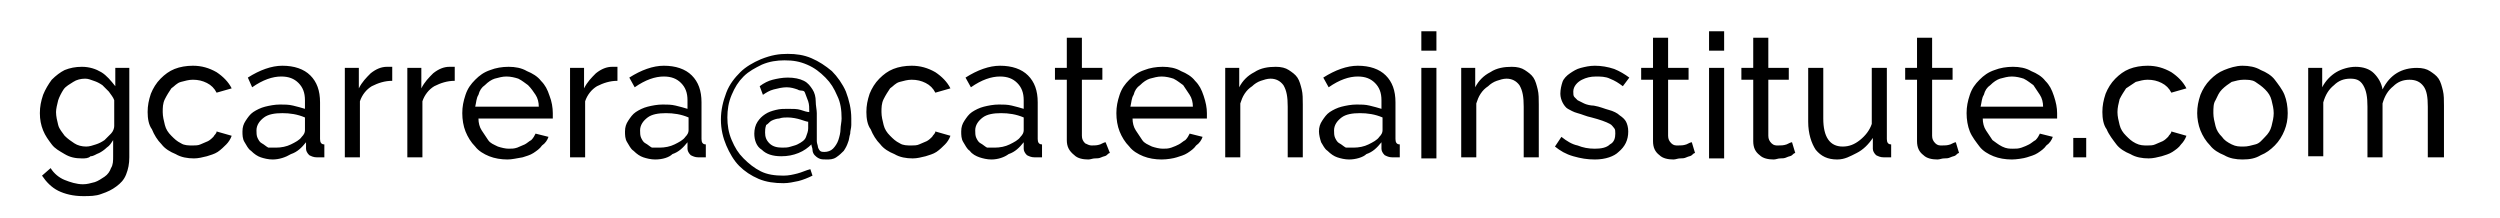 <svg xmlns="http://www.w3.org/2000/svg" xml:space="preserve" style="enable-background:new 0 0 232 20.2" viewBox="0 0 232 20.2"><style>.st0{display:none}.st1{display:inline}</style><g id="gcarrera"><path d="M7.6 14.7c-.6 0-1.1-.1-1.6-.4s-.9-.5-1.2-.9c-.3-.4-.6-.8-.8-1.3-.2-.5-.3-1-.3-1.6 0-.6.1-1.1.3-1.7.2-.5.5-1 .8-1.4.4-.4.8-.7 1.2-.9.5-.2 1-.3 1.6-.3.7 0 1.3.2 1.8.5s.9.8 1.3 1.3V6.3H12v8.3c0 .6-.1 1.1-.3 1.6-.2.5-.5.8-.9 1.1-.4.3-.8.5-1.4.7-.5.2-1.1.2-1.7.2-.9 0-1.7-.2-2.3-.5-.6-.3-1.1-.8-1.5-1.4l.8-.7c.3.5.8.9 1.3 1.1.5.2 1.1.4 1.7.4.4 0 .7-.1 1.1-.2.3-.1.6-.3.9-.5.3-.2.5-.5.6-.8.2-.3.2-.7.2-1.1V13c-.2.3-.3.5-.6.7-.2.2-.5.4-.7.5-.3.1-.5.3-.8.3-.2.2-.5.2-.8.2zm.4-1.1c.3 0 .6-.1.9-.2s.5-.2.8-.4l.6-.6c.2-.2.3-.5.3-.7V9.3c-.1-.3-.3-.5-.5-.8l-.6-.6c-.3-.2-.5-.3-.8-.4-.3-.1-.5-.2-.8-.2-.4 0-.8.1-1.1.3s-.7.4-.9.7c-.2.3-.4.7-.5 1-.1.4-.2.8-.2 1.1 0 .4.1.8.2 1.2.1.4.4.7.6 1 .3.3.6.5.9.7.3.2.7.3 1.1.3zM13.7 10.4c0-.6.1-1.1.3-1.7.2-.5.5-1 .9-1.4.4-.4.8-.7 1.3-.9.5-.2 1.1-.3 1.7-.3.8 0 1.5.2 2.2.6.6.4 1.1.9 1.4 1.5l-1.4.4c-.2-.4-.5-.7-.9-.9-.4-.2-.8-.3-1.3-.3-.4 0-.7.1-1.1.2s-.6.4-.9.6c-.2.3-.4.6-.6 1s-.2.8-.2 1.2c0 .4.1.8.2 1.2.1.4.3.7.6 1s.5.5.9.7c.3.2.7.2 1.1.2.2 0 .5 0 .7-.1.2-.1.5-.2.7-.3.2-.1.4-.3.5-.4.1-.2.3-.3.3-.5l1.4.4c-.1.3-.3.6-.5.8s-.5.5-.8.7c-.3.2-.7.3-1 .4-.4.1-.8.2-1.2.2-.6 0-1.2-.1-1.7-.4-.5-.2-1-.5-1.3-.9-.4-.4-.7-.9-.9-1.4-.3-.4-.4-1-.4-1.6zM25.3 14.8c-.4 0-.8-.1-1.1-.2s-.6-.3-.9-.6c-.3-.2-.4-.5-.6-.8s-.2-.7-.2-1c0-.4.1-.7.3-1 .2-.3.4-.6.7-.8.3-.2.7-.4 1.1-.5s.9-.2 1.4-.2c.4 0 .8 0 1.2.1.4.1.8.2 1.1.3v-.8c0-.7-.2-1.2-.6-1.6-.4-.4-.9-.6-1.6-.6-.8 0-1.7.3-2.7 1l-.4-.9c1.1-.7 2.2-1.1 3.2-1.1 1.1 0 2 .3 2.6.9.6.6.9 1.4.9 2.5v3.4c0 .3.1.5.4.5v1.2h-.7c-.3 0-.5-.1-.7-.2-.2-.2-.3-.4-.3-.6v-.6c-.4.5-.8.9-1.4 1.1-.5.3-1.1.5-1.7.5zm.3-1.1c.5 0 1-.1 1.4-.3.4-.2.8-.4 1-.7.2-.2.3-.4.3-.6v-1.2c-.7-.3-1.4-.4-2.1-.4-.7 0-1.3.1-1.7.4-.4.3-.7.7-.7 1.2 0 .2 0 .5.1.7.1.2.2.4.4.5.2.1.4.3.6.4h.7zM36.4 7.5c-.7 0-1.3.2-1.9.5-.5.3-.9.8-1.1 1.4v5.2H32V6.3h1.3v1.9c.3-.6.7-1 1.1-1.4.5-.4 1-.6 1.5-.6h.5v1.3zM42.2 7.5c-.7 0-1.3.2-1.9.5-.5.3-.9.8-1.1 1.4v5.2h-1.4V6.3h1.3v1.9c.3-.6.7-1 1.1-1.4.5-.4 1-.6 1.5-.6h.5v1.3zM47.1 14.8c-.6 0-1.2-.1-1.7-.3-.5-.2-1-.5-1.3-.9-.4-.4-.7-.9-.9-1.4s-.3-1.1-.3-1.7.1-1.1.3-1.7.5-1 .9-1.4c.4-.4.8-.7 1.4-.9.5-.2 1.1-.3 1.7-.3.6 0 1.2.1 1.7.4.5.2 1 .5 1.3.9.4.4.6.8.8 1.4.2.5.3 1.1.3 1.6v.5h-6.9c0 .4.1.8.3 1.1l.6.9c.2.3.5.4.9.6.3.1.7.2 1 .2.3 0 .5 0 .8-.1.2-.1.5-.2.7-.3.2-.1.4-.3.6-.4.2-.2.3-.4.4-.6l1.2.3c-.1.3-.3.6-.6.8-.2.3-.5.5-.8.7-.3.2-.7.3-1 .4-.6.1-1 .2-1.4.2zM50 9.9c0-.4-.1-.8-.3-1.1s-.4-.6-.7-.9c-.3-.2-.5-.4-.9-.6-.3-.1-.7-.2-1.1-.2-.4 0-.7.1-1.1.2-.3.1-.6.3-.9.6-.3.2-.5.5-.6.9-.2.3-.2.7-.3 1.1H50zM57.3 7.5c-.7 0-1.3.2-1.9.5-.5.3-.9.8-1.1 1.4v5.2h-1.4V6.3h1.3v1.9c.3-.6.7-1 1.1-1.4.5-.4 1-.6 1.5-.6h.5v1.3zM60.8 14.8c-.4 0-.8-.1-1.1-.2s-.6-.3-.9-.6c-.3-.2-.4-.5-.6-.8s-.2-.7-.2-1c0-.4.1-.7.3-1 .2-.3.4-.6.7-.8.3-.2.7-.4 1.1-.5s.9-.2 1.4-.2c.4 0 .8 0 1.2.1.4.1.8.2 1.1.3v-.8c0-.7-.2-1.2-.6-1.6-.4-.4-.9-.6-1.6-.6-.8 0-1.7.3-2.7 1l-.5-.9c1.1-.7 2.2-1.1 3.2-1.1 1.1 0 2 .3 2.6.9.6.6.9 1.4.9 2.5v3.4c0 .3.1.5.4.5v1.2h-.7c-.3 0-.5-.1-.7-.2-.2-.2-.3-.4-.3-.6v-.6c-.4.5-.8.9-1.4 1.1-.3.3-.9.5-1.6.5zm.4-1.1c.5 0 1-.1 1.4-.3.4-.2.8-.4 1-.7.2-.2.3-.4.3-.6v-1.2c-.7-.3-1.4-.4-2.1-.4-.7 0-1.3.1-1.7.4-.4.3-.7.7-.7 1.2 0 .2 0 .5.1.7.1.2.2.4.4.5.2.1.4.3.6.4h.7zM73.1 5c.8 0 1.5.1 2.2.4.7.3 1.3.7 1.9 1.2.5.5 1 1.2 1.3 1.9.3.8.5 1.6.5 2.5v.6c0 .3-.1.5-.1.8-.1.3-.1.6-.2.8-.1.3-.2.5-.4.8-.2.2-.4.4-.7.6s-.6.2-.9.2c-.3 0-.5 0-.7-.1-.2-.1-.3-.2-.4-.3-.1-.1-.2-.3-.2-.5s-.1-.3-.1-.5c-.3.3-.7.6-1.2.8-.5.2-1 .3-1.6.3-.8 0-1.4-.2-1.8-.6-.5-.3-.7-.9-.7-1.5 0-.4.1-.8.3-1.1.2-.3.4-.5.7-.7.3-.2.6-.3 1-.4.4-.1.7-.1 1.1-.1.5 0 .9 0 1.2.1s.6.2.8.2c0-.4 0-.7-.1-1-.1-.3-.2-.5-.3-.8s-.4-.1-.7-.3c-.3-.1-.6-.2-1-.2s-.8.1-1.2.2c-.4.1-.7.3-1 .5l-.3-.8c.4-.3.8-.5 1.2-.6.4-.1.9-.2 1.4-.2.6 0 1.1.1 1.5.3.4.2.6.5.8.8.2.3.3.7.3 1.1 0 .4.1.8.1 1.1V13.1c0 .2.1.4.1.5s.1.3.2.4c.1.1.3.1.4.1.3 0 .6-.1.8-.3.2-.2.4-.5.5-.8.1-.3.2-.7.2-1s.1-.7.1-1c0-.8-.1-1.5-.4-2.1-.3-.7-.6-1.2-1.1-1.7-.5-.5-1-.9-1.7-1.2s-1.3-.4-2.1-.4c-.7 0-1.4.1-2.1.4-.6.3-1.2.6-1.7 1.1s-.8 1-1.1 1.7c-.3.7-.4 1.4-.4 2.1 0 .7.1 1.4.4 2.1s.6 1.2 1.1 1.7 1 .9 1.6 1.2c.6.3 1.3.4 2.1.4.5 0 .9-.1 1.3-.2s.8-.3 1.2-.4l.2.6c-.4.2-.9.4-1.3.5-.5.1-.9.2-1.4.2-.8 0-1.6-.1-2.3-.4s-1.3-.7-1.8-1.2-.9-1.2-1.2-1.9c-.3-.7-.5-1.5-.5-2.4 0-.9.2-1.7.5-2.5s.8-1.4 1.3-1.9 1.2-.9 1.9-1.2c1-.4 1.7-.5 2.5-.5zm.9 8.4c.4-.2.7-.4.8-.7.1-.3.2-.5.2-.8v-.6c-.1 0-.4-.1-.7-.2-.3-.1-.8-.2-1.2-.2-.3 0-.5 0-.8.1-.2 0-.5.1-.7.2s-.3.3-.5.4c-.1.3-.1.5-.1.7 0 .4.1.7.4 1 .3.3.7.4 1.2.4.3 0 .5 0 .8-.1s.4-.1.6-.2zM80.4 10.4c0-.6.1-1.1.3-1.7.2-.5.5-1 .9-1.4.4-.4.8-.7 1.3-.9.5-.2 1.1-.3 1.7-.3.8 0 1.5.2 2.2.6.6.4 1.1.9 1.4 1.5l-1.4.4c-.2-.4-.5-.7-.9-.9-.4-.2-.8-.3-1.3-.3-.4 0-.7.1-1.1.2s-.6.4-.9.6c-.2.3-.4.6-.6 1s-.2.8-.2 1.2c0 .4.1.8.2 1.2.1.4.3.7.6 1s.5.5.9.7c.3.2.7.2 1.1.2.2 0 .5 0 .7-.1.2-.1.5-.2.7-.3.2-.1.4-.3.5-.4.1-.2.3-.3.3-.5l1.4.4c-.1.3-.3.6-.5.8s-.5.5-.8.7c-.3.2-.7.3-1 .4-.4.1-.8.2-1.2.2-.6 0-1.2-.1-1.7-.4-.5-.2-1-.5-1.3-.9-.4-.4-.7-.9-.9-1.4-.3-.4-.4-1-.4-1.6zM92 14.8c-.4 0-.8-.1-1.1-.2s-.7-.3-.9-.6c-.3-.2-.4-.5-.6-.8s-.2-.7-.2-1c0-.4.1-.7.3-1 .2-.3.4-.6.7-.8.3-.2.7-.4 1.1-.5s.9-.2 1.4-.2c.4 0 .8 0 1.2.1.4.1.8.2 1.1.3v-.8c0-.7-.2-1.2-.6-1.6-.4-.4-.9-.6-1.6-.6-.8 0-1.7.3-2.7 1l-.5-.9c1.1-.7 2.2-1.1 3.2-1.1 1.1 0 2 .3 2.6.9.6.6.9 1.4.9 2.5v3.4c0 .3.1.5.4.5v1.2H96c-.3 0-.5-.1-.7-.2-.2-.2-.3-.4-.3-.6v-.6c-.4.5-.8.9-1.4 1.1-.4.3-1 .5-1.6.5zm.3-1.1c.5 0 1-.1 1.4-.3.4-.2.8-.4 1-.7.2-.2.3-.4.3-.6v-1.2c-.7-.3-1.4-.4-2.1-.4-.7 0-1.3.1-1.7.4-.4.3-.7.7-.7 1.2 0 .2 0 .5.1.7.1.2.2.4.4.5.2.1.4.3.6.4h.7zM103 14.2c-.1 0-.2.1-.3.2-.1.1-.3.1-.5.2s-.4.1-.6.1-.4.1-.6.1c-.5 0-1-.1-1.3-.4-.5-.4-.7-.8-.7-1.4V7.4h-1.1V6.3H99V3.5h1.4v2.8h1.9v1.1h-1.9v5.2c0 .3.1.5.3.7.2.1.4.2.6.2.3 0 .5 0 .8-.1.2-.1.4-.2.5-.2l.4 1zM107.8 14.8c-.6 0-1.2-.1-1.7-.3-.5-.2-1-.5-1.3-.9-.4-.4-.7-.9-.9-1.4s-.3-1.1-.3-1.7.1-1.1.3-1.7.5-1 .9-1.4c.4-.4.8-.7 1.4-.9.5-.2 1.1-.3 1.7-.3.6 0 1.2.1 1.7.4.5.2 1 .5 1.3.9.4.4.6.8.8 1.4s.3 1.1.3 1.6v.5h-6.9c0 .4.1.8.3 1.1l.6.9c.2.3.5.4.9.6.3.1.7.2 1 .2.3 0 .5 0 .8-.1s.5-.2.7-.3c.2-.1.4-.3.6-.4.2-.2.3-.4.4-.6l1.2.3c-.1.3-.3.6-.6.8-.2.3-.5.5-.8.7-.3.2-.7.3-1 .4s-.9.2-1.4.2zm2.9-4.9c0-.4-.1-.8-.3-1.1l-.6-.9c-.3-.2-.5-.4-.9-.6-.3-.1-.7-.2-1.1-.2-.4 0-.7.1-1.1.2-.3.1-.6.3-.9.6-.3.2-.5.5-.6.9-.2.3-.2.7-.3 1.1h5.8zM120.9 14.6h-1.4V9.9c0-.9-.1-1.5-.4-2-.3-.4-.7-.6-1.2-.6-.3 0-.6.1-.9.2-.3.1-.6.3-.8.5-.3.2-.5.4-.7.7-.2.3-.3.6-.4.9v5h-1.4V6.3h1.3v1.8c.3-.6.8-1.1 1.4-1.4.6-.4 1.3-.5 2-.5.5 0 .9.1 1.2.3.3.2.6.4.8.7.2.3.3.7.4 1.1s.1.9.1 1.4v4.9zM125.2 14.8c-.4 0-.8-.1-1.1-.2-.3-.1-.6-.3-.9-.6-.3-.2-.4-.5-.6-.8-.1-.3-.2-.7-.2-1 0-.4.1-.7.3-1 .2-.3.4-.6.7-.8.3-.2.7-.4 1.1-.5s.9-.2 1.4-.2c.4 0 .8 0 1.2.1.4.1.8.2 1.1.3v-.8c0-.7-.2-1.2-.6-1.6s-.9-.6-1.6-.6c-.8 0-1.7.3-2.7 1l-.5-.9c1.1-.7 2.2-1.1 3.2-1.1 1.1 0 2 .3 2.6.9.6.6.9 1.4.9 2.5v3.4c0 .3.1.5.4.5v1.2h-.7c-.3 0-.5-.1-.7-.2-.2-.2-.3-.4-.3-.6v-.6c-.4.5-.8.9-1.4 1.1-.3.3-1 .5-1.6.5zm.4-1.1c.5 0 1-.1 1.4-.3.4-.2.8-.4 1-.7.2-.2.3-.4.3-.6v-1.2c-.7-.3-1.4-.4-2.1-.4-.7 0-1.3.1-1.7.4-.4.3-.7.7-.7 1.2 0 .2 0 .5.1.7.1.2.2.4.4.5s.4.3.6.4h.7zM131.9 4.7V2.9h1.4v1.8h-1.4zm0 9.9V6.3h1.4v8.4h-1.4zM142.8 14.6h-1.4V9.9c0-.9-.1-1.5-.4-2-.3-.4-.7-.6-1.2-.6-.3 0-.6.1-.9.2-.3.1-.6.3-.8.5-.3.2-.5.4-.7.7-.2.3-.3.6-.4.9v5h-1.4V6.3h1.3v1.8c.3-.6.8-1.1 1.4-1.4.6-.4 1.3-.5 2-.5.5 0 .9.1 1.2.3.3.2.6.4.8.7.2.3.3.7.4 1.1s.1.9.1 1.4v4.9zM148 14.8c-.7 0-1.3-.1-2-.3s-1.2-.5-1.7-.9l.6-.9c.5.4 1 .7 1.5.8.5.2 1 .3 1.6.3.6 0 1.1-.1 1.4-.4.4-.2.5-.6.5-1 0-.2 0-.4-.1-.5-.1-.1-.2-.3-.4-.4-.2-.1-.4-.2-.7-.3-.3-.1-.6-.2-1-.3-.5-.1-.9-.3-1.3-.4-.4-.1-.7-.3-.9-.4s-.4-.4-.5-.6c-.1-.2-.2-.5-.2-.8 0-.4.1-.8.2-1.1s.4-.6.7-.8c.3-.2.6-.4 1-.5.4-.1.8-.2 1.3-.2.6 0 1.2.1 1.8.3.5.2 1 .5 1.4.8l-.6.8c-.4-.3-.7-.5-1.2-.7-.4-.2-.9-.2-1.3-.2-.5 0-.9.1-1.3.3s-.8.6-.8 1.1c0 .2 0 .4.1.5l.3.3.6.3c.2.1.6.2.9.2.6.1 1 .3 1.4.4.4.1.8.3 1 .5.3.2.5.4.6.6.1.2.2.5.2.9 0 .8-.3 1.4-.9 1.9-.4.4-1.2.7-2.2.7zM157.3 14.2c-.1 0-.2.1-.3.2s-.3.1-.5.2-.4.1-.6.1-.4.1-.6.1c-.5 0-1-.1-1.3-.4-.4-.3-.6-.7-.6-1.3V7.4h-1.1V6.3h1.1V3.5h1.4v2.8h1.9v1.1h-1.9v5.2c0 .3.1.5.3.7s.4.2.6.2c.3 0 .5 0 .8-.1.2-.1.4-.2.5-.2l.3 1zM158.6 4.7V2.9h1.4v1.8h-1.4zm0 9.9V6.3h1.4v8.4h-1.4zM166.6 14.2c-.1 0-.2.1-.3.2s-.3.1-.5.2-.4.1-.6.1-.4.1-.6.1c-.5 0-1-.1-1.3-.4-.4-.3-.6-.7-.6-1.3V7.4h-1.1V6.3h1.1V3.5h1.4v2.8h1.9v1.1h-1.9v5.2c0 .3.1.5.3.7s.4.2.6.2c.3 0 .5 0 .8-.1.2-.1.4-.2.5-.2l.3 1zM170.5 14.8c-.9 0-1.5-.3-2-.9-.4-.6-.7-1.5-.7-2.6v-5h1.4V11c0 1.7.6 2.6 1.8 2.6.6 0 1.1-.2 1.6-.6.5-.4.9-.9 1.1-1.5V6.3h1.4v6.6c0 .3.1.5.4.5v1.2h-.7c-.3 0-.5-.1-.7-.2-.2-.2-.3-.4-.3-.6v-1c-.4.6-.9 1.1-1.5 1.4s-1.1.6-1.8.6zM181.8 14.2c-.1 0-.2.1-.3.2s-.3.1-.5.2-.4.1-.6.1-.4.1-.6.1c-.5 0-1-.1-1.3-.4-.4-.3-.6-.7-.6-1.3V7.4h-1.1V6.3h1.1V3.5h1.4v2.8h1.9v1.1h-1.9v5.2c0 .3.1.5.3.7s.4.2.6.2c.3 0 .5 0 .8-.1.2-.1.4-.2.5-.2l.3 1zM186.7 14.8c-.6 0-1.2-.1-1.7-.3-.5-.2-1-.5-1.3-.9s-.7-.9-.9-1.4-.3-1.1-.3-1.7.1-1.1.3-1.7.5-1 .9-1.4c.4-.4.8-.7 1.4-.9.5-.2 1.1-.3 1.7-.3.6 0 1.2.1 1.7.4.5.2 1 .5 1.3.9.4.4.6.8.8 1.4s.3 1.1.3 1.6v.5H184c0 .4.1.8.3 1.1l.6.9c.3.2.5.4.9.6s.7.2 1 .2c.3 0 .5 0 .8-.1s.5-.2.7-.3c.2-.1.4-.3.6-.4.2-.2.3-.4.4-.6l1.2.3c-.1.3-.3.6-.6.8-.2.3-.5.5-.8.7-.3.2-.7.3-1 .4s-1 .2-1.4.2zm2.9-4.9c0-.4-.1-.8-.3-1.1l-.6-.9c-.3-.2-.5-.4-.9-.6-.3-.1-.7-.2-1.1-.2-.4 0-.7.1-1.1.2-.3.1-.6.3-.9.6-.3.2-.5.5-.6.9-.2.3-.2.7-.3 1.1h5.8zM192.4 14.6v-1.8h1.2v1.8h-1.2zM195.1 10.4c0-.6.1-1.1.3-1.7.2-.5.5-1 .9-1.4.4-.4.8-.7 1.3-.9.5-.2 1.1-.3 1.7-.3.8 0 1.5.2 2.2.6.6.4 1.1.9 1.4 1.5l-1.4.4c-.2-.4-.5-.7-.9-.9-.4-.2-.8-.3-1.3-.3-.4 0-.7.1-1.1.2l-.9.6c-.2.3-.4.6-.6 1-.1.4-.2.8-.2 1.2 0 .4.1.8.2 1.2s.3.7.6 1 .5.5.9.7.7.2 1.1.2c.2 0 .5 0 .7-.1.2-.1.5-.2.7-.3.2-.1.4-.3.5-.4.1-.2.3-.3.3-.5l1.4.4c-.1.3-.3.6-.5.8-.2.3-.5.5-.8.7-.3.2-.7.3-1 .4-.4.1-.8.2-1.2.2-.6 0-1.2-.1-1.7-.4-.5-.2-1-.5-1.3-.9s-.7-.9-.9-1.4c-.3-.4-.4-1-.4-1.6zM208.1 14.8c-.6 0-1.2-.1-1.7-.4-.5-.2-1-.5-1.3-.9-.4-.4-.7-.9-.9-1.4s-.3-1.1-.3-1.6c0-.6.1-1.1.3-1.7.2-.5.5-1 .9-1.4s.8-.7 1.3-.9c.5-.2 1.1-.4 1.7-.4.6 0 1.2.1 1.7.4.5.2 1 .5 1.3.9s.7.9.9 1.4c.2.5.3 1.1.3 1.7 0 .6-.1 1.1-.3 1.6-.2.5-.5 1-.9 1.4s-.8.7-1.3.9c-.5.3-1 .4-1.7.4zm-2.7-4.3c0 .4.1.8.2 1.2.1.4.3.7.6 1 .2.3.5.5.9.7s.7.2 1.1.2.7-.1 1.1-.2.6-.4.9-.7.5-.6.6-1c.1-.4.2-.8.2-1.2 0-.4-.1-.8-.2-1.2-.1-.4-.3-.7-.6-1-.3-.3-.6-.5-.9-.7s-.7-.2-1.1-.2-.7.1-1.1.2c-.3.2-.6.4-.9.7-.3.3-.4.6-.6 1-.2.3-.2.7-.2 1.2zM226.7 14.6h-1.4V9.9c0-.9-.1-1.5-.4-1.9-.3-.4-.7-.6-1.3-.6-.6 0-1.1.2-1.5.6-.5.4-.8.9-1 1.6v5h-1.4V9.9c0-.9-.1-1.5-.4-2s-.7-.6-1.2-.6c-.6 0-1.1.2-1.5.6-.5.4-.8.9-1 1.6v5h-1.4V6.3h1.3v1.8c.3-.6.8-1.1 1.3-1.4s1.2-.5 1.8-.5c.7 0 1.3.2 1.7.6s.7.9.8 1.5c.7-1.4 1.8-2 3.2-2 .5 0 .9.1 1.2.3.3.2.6.4.8.7.2.3.3.7.4 1.1.1.4.1.9.1 1.4v4.8z"/></g></svg>